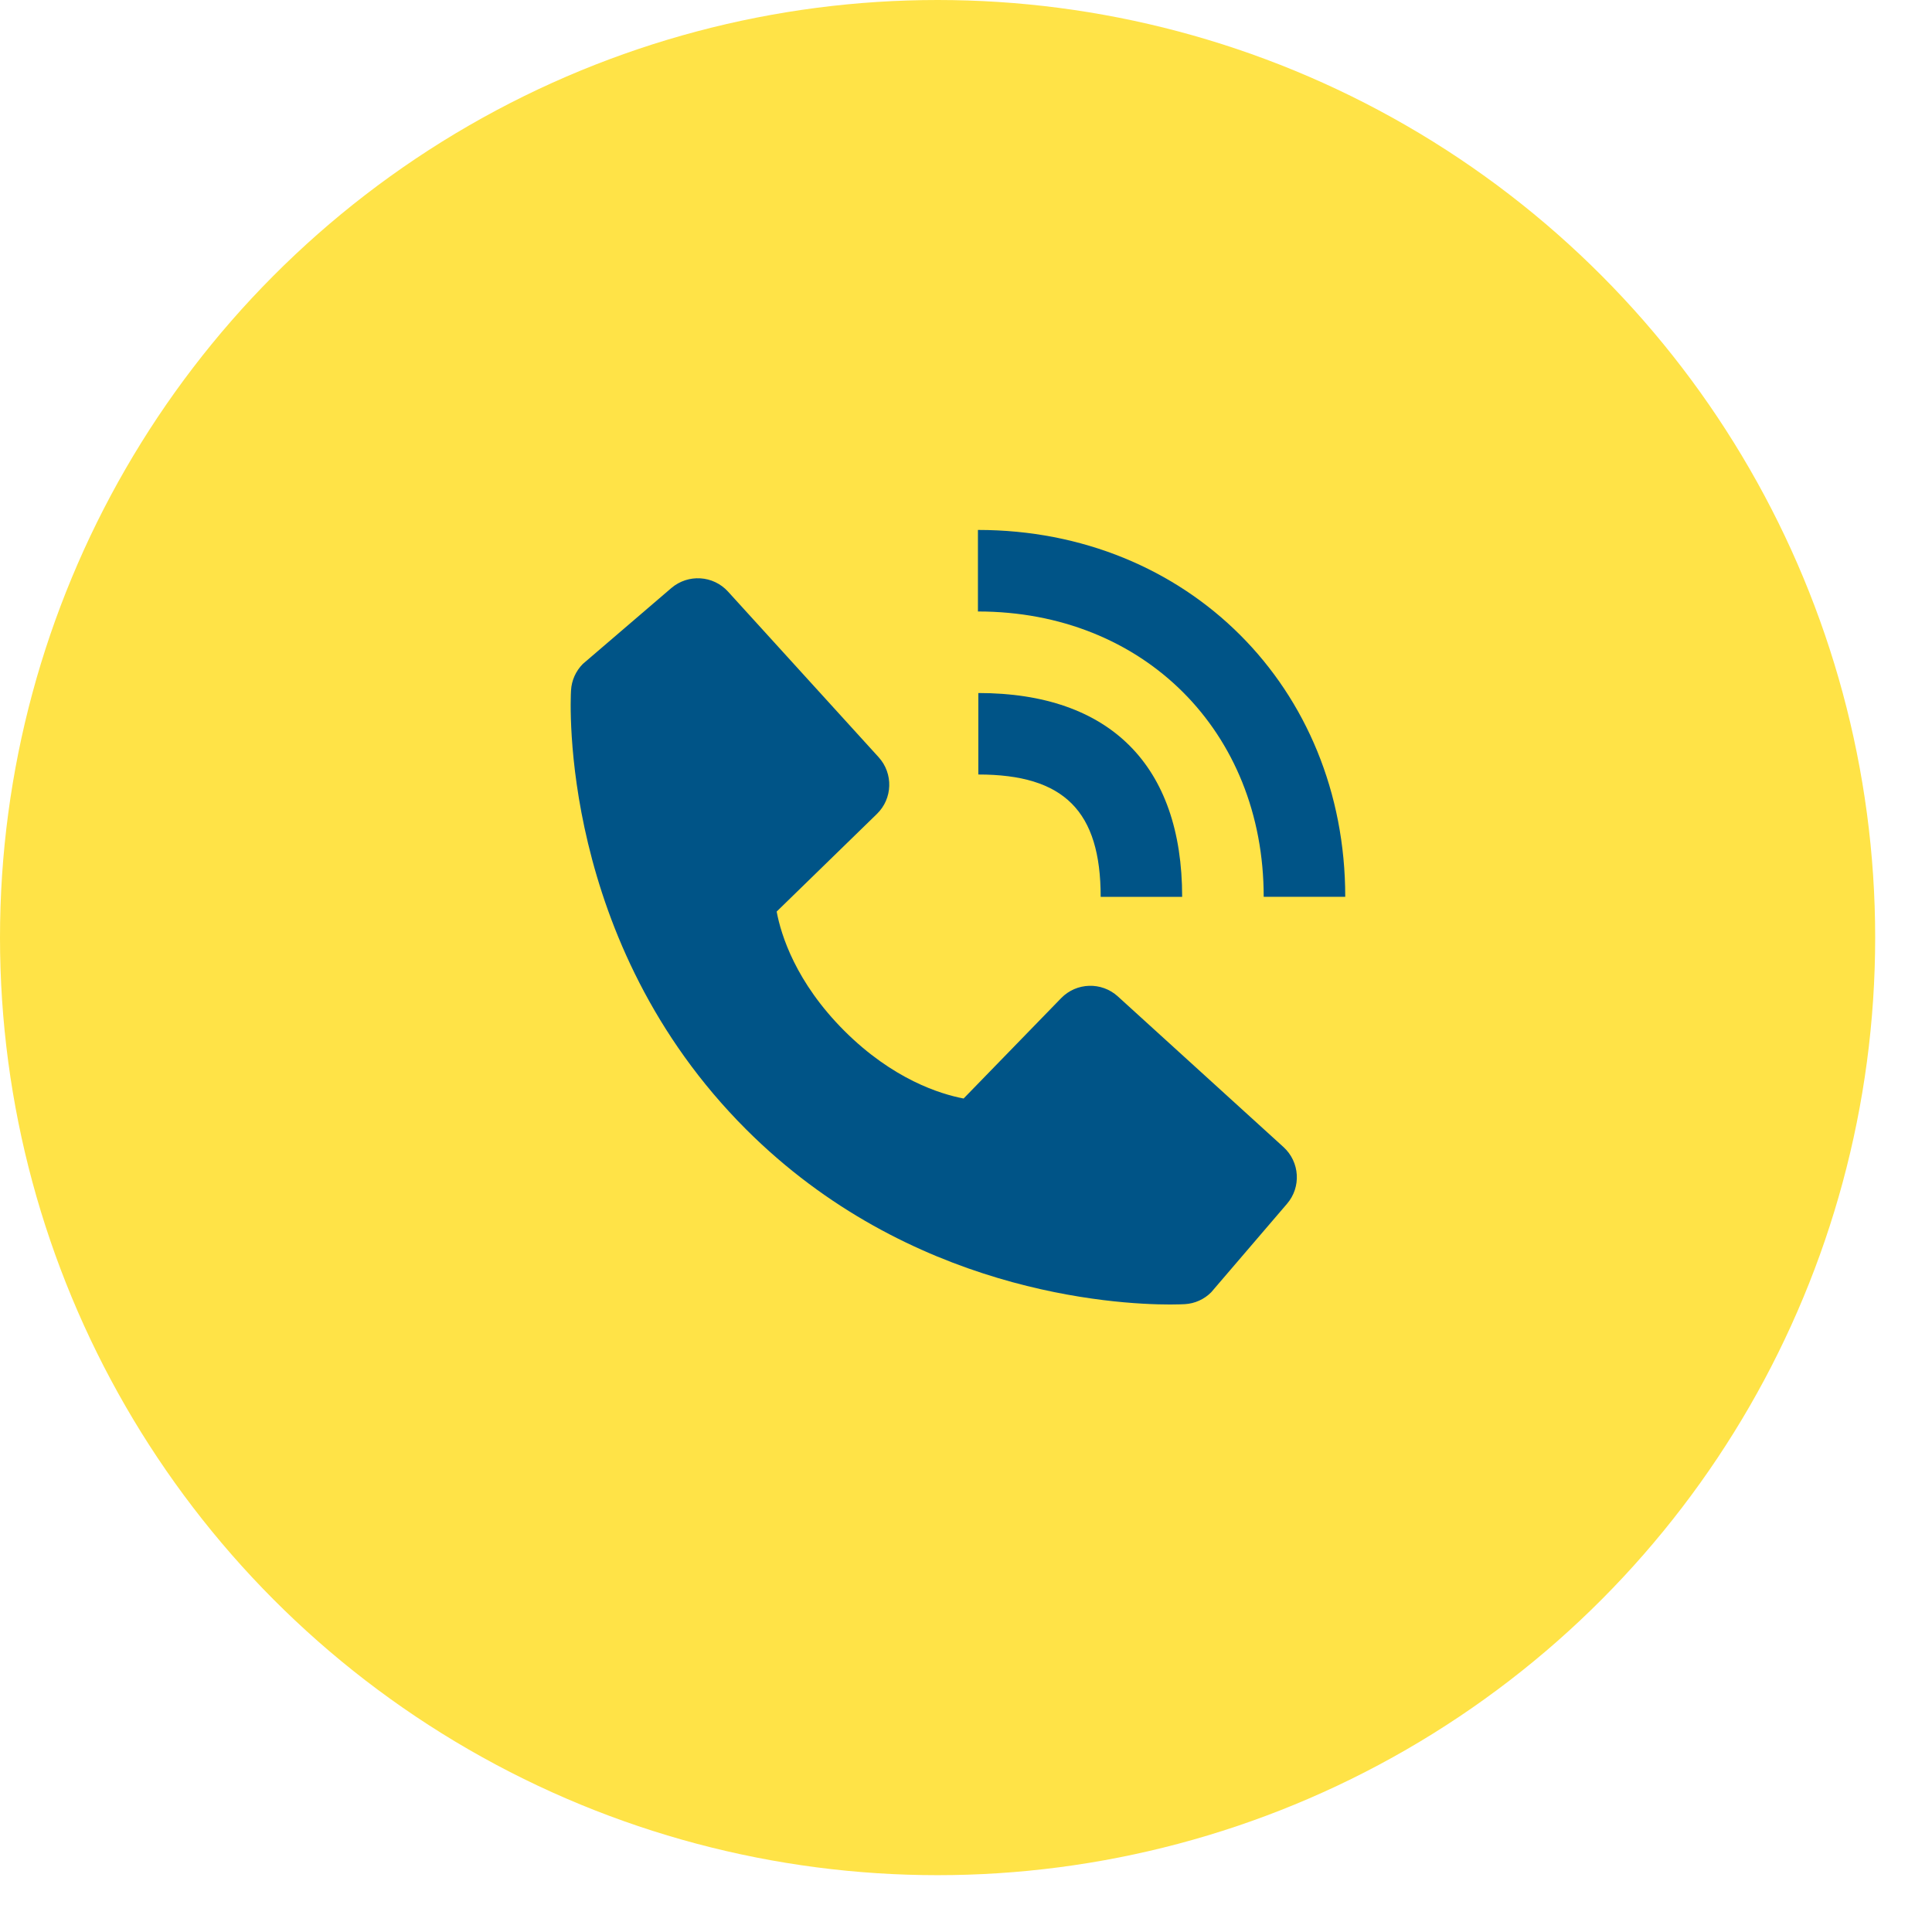 <?xml version="1.0" encoding="UTF-8"?>
<svg width="34px" height="34px" viewBox="0 0 34 34" version="1.1" xmlns="http://www.w3.org/2000/svg" xmlns:xlink="http://www.w3.org/1999/xlink">
    <circle id="Oval-Copy-7" fill="#FFE347" cx="16.5" cy="16.5" r="16.5"></circle>
    <path d="M22.239,15.782 L23.674,15.782 C23.674,12.102 20.895,9.326 17.21,9.326 L17.21,10.761 C20.124,10.761 22.239,12.872 22.239,15.782 Z" id="Fill-3" fill="#005487"></path>
    <path d="M19.672,17.535 C19.386,17.275 18.944,17.288 18.674,17.566 L16.958,19.332 C16.544,19.253 15.714,18.994 14.859,18.141 C14.003,17.285 13.744,16.452 13.668,16.042 L15.432,14.324 C15.71,14.054 15.723,13.613 15.463,13.326 L12.812,10.411 C12.551,10.124 12.109,10.097 11.814,10.349 L10.257,11.684 C10.133,11.809 10.059,11.974 10.049,12.15 C10.038,12.329 9.833,16.577 13.128,19.873 C16.001,22.746 19.601,22.957 20.593,22.957 C20.738,22.957 20.827,22.952 20.85,22.951 C21.026,22.941 21.191,22.867 21.315,22.742 L22.649,21.185 C22.903,20.89 22.874,20.448 22.588,20.187 L19.672,17.535 Z" id="Path" fill="#005487"></path>
    <path d="M17.217,13.63 C18.726,13.63 19.37,14.274 19.37,15.783 L20.804,15.783 C20.804,13.469 19.531,12.196 17.217,12.196 L17.217,13.63 Z" id="Path" fill="#005487"></path>
</svg>